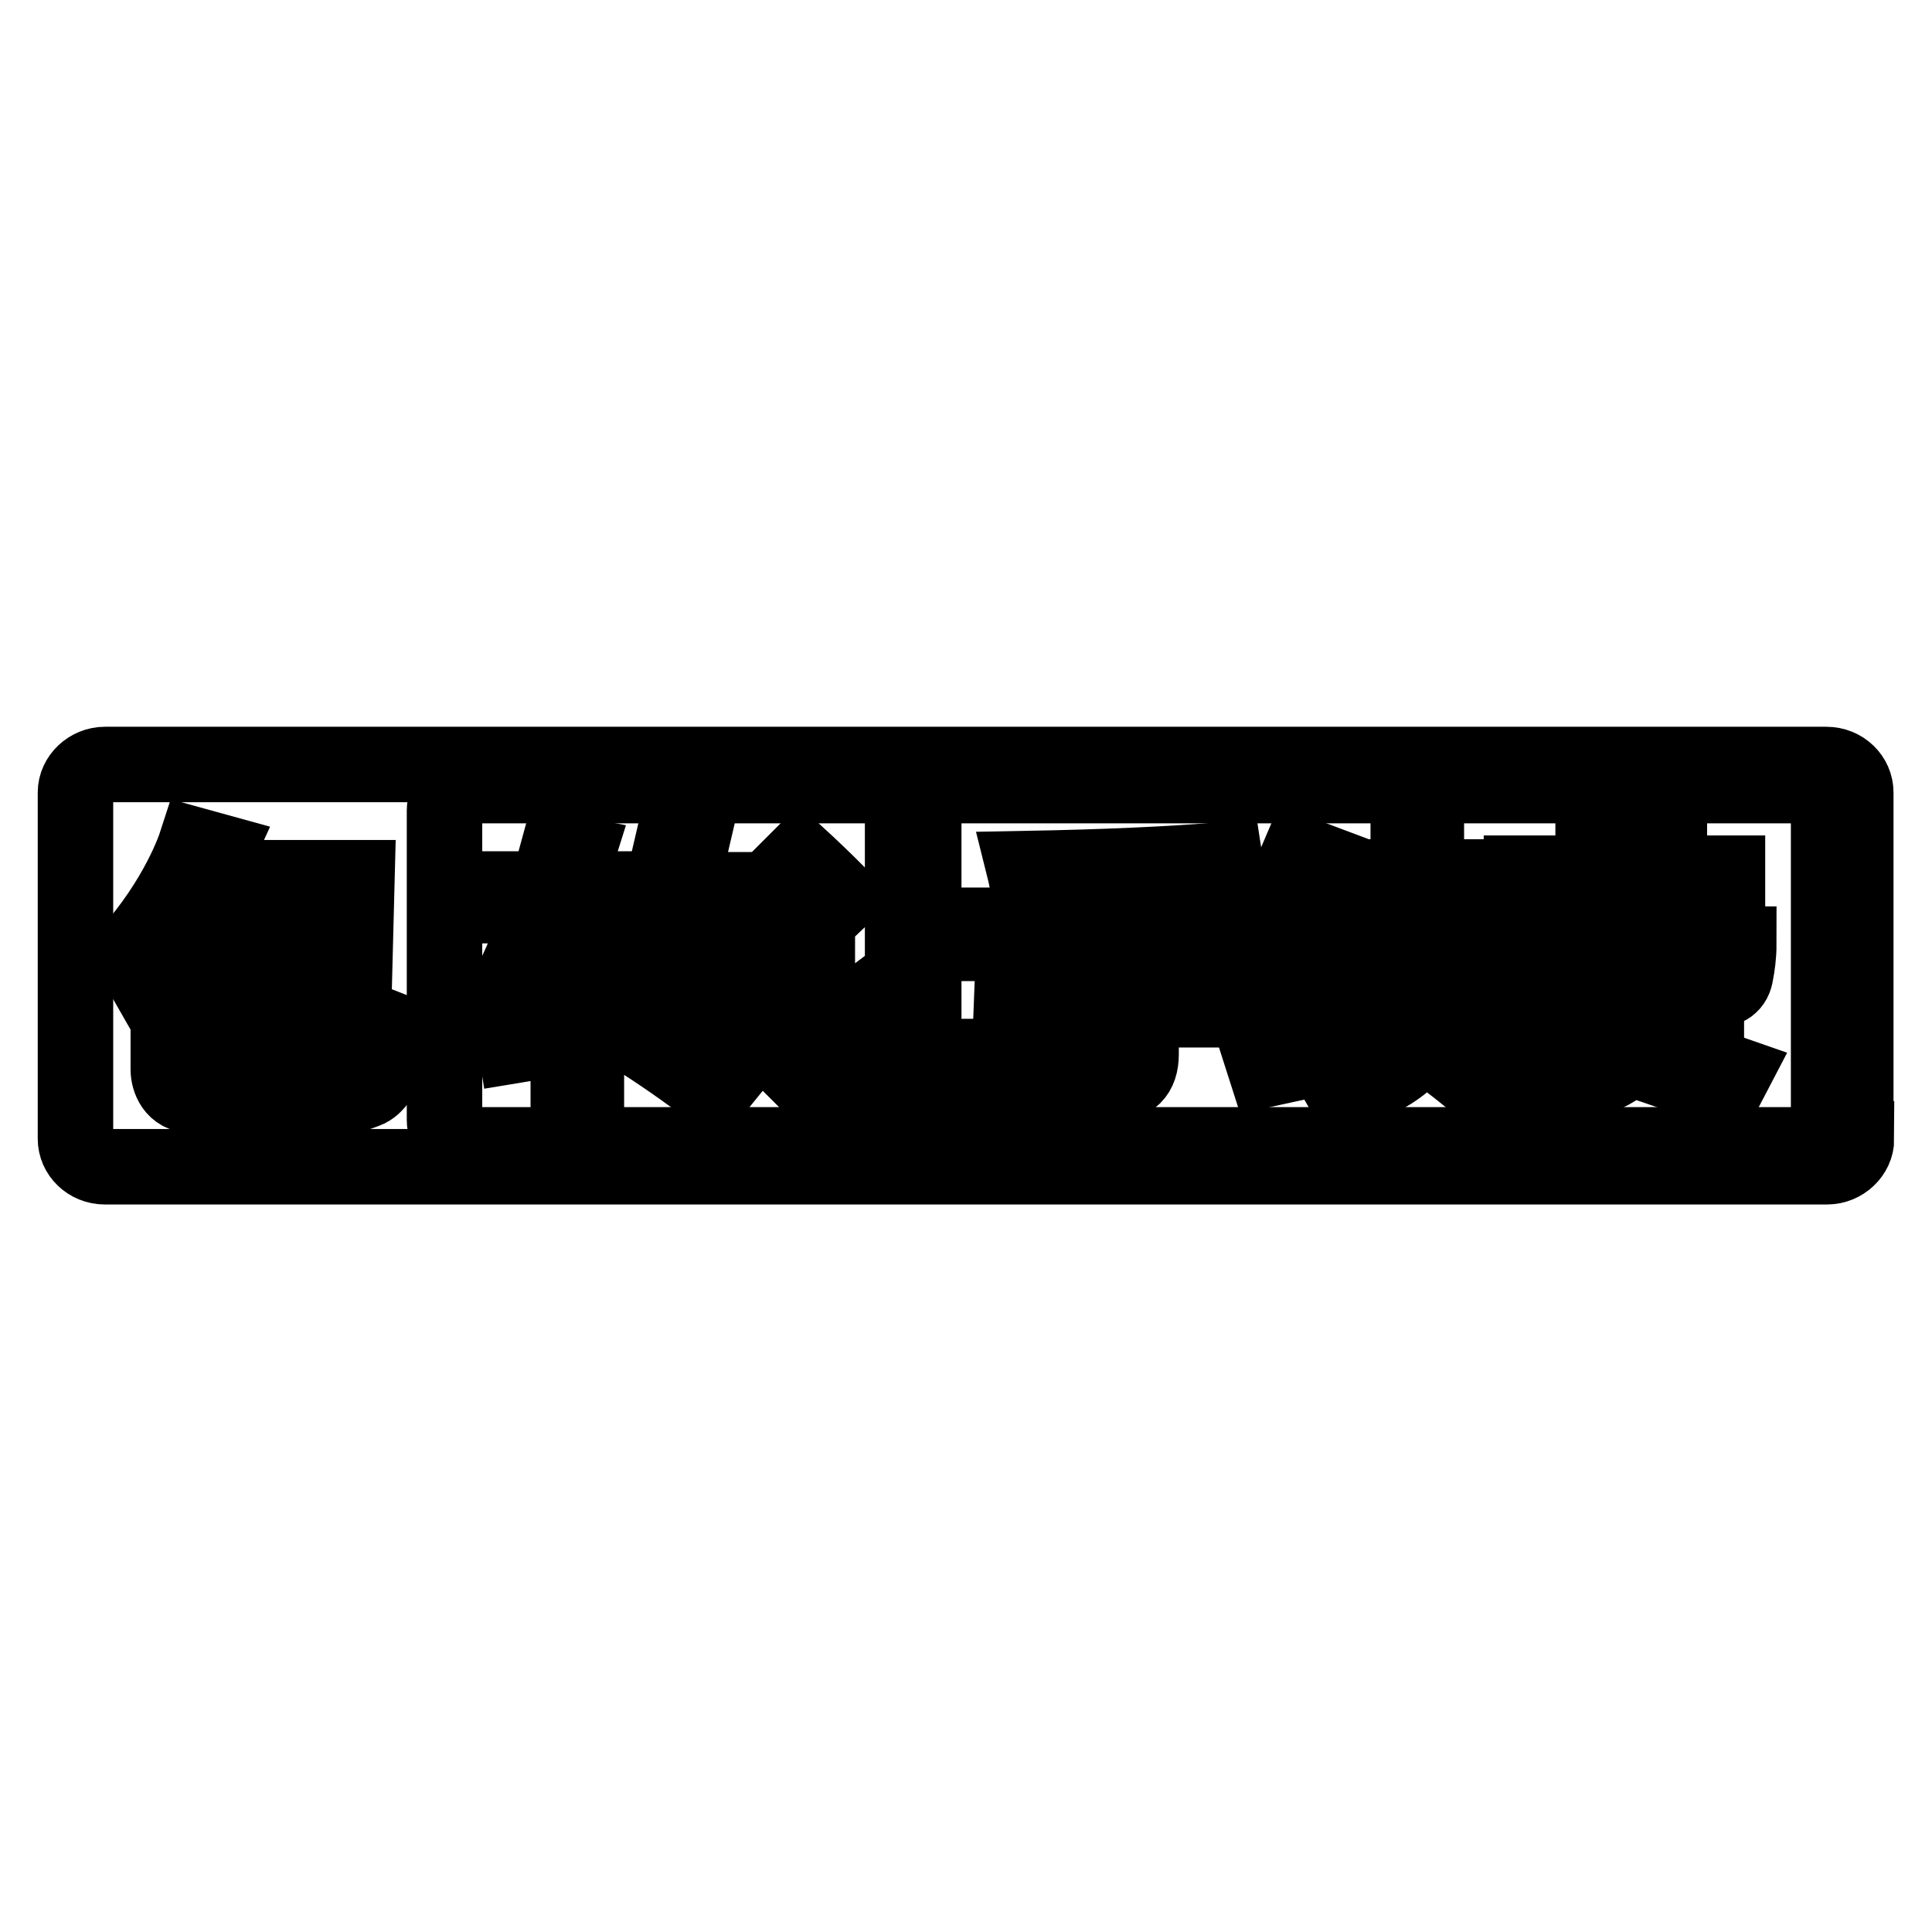 <?xml version="1.0" encoding="utf-8"?>
<!-- Svg Vector Icons : http://www.onlinewebfonts.com/icon -->
<!DOCTYPE svg PUBLIC "-//W3C//DTD SVG 1.1//EN" "http://www.w3.org/Graphics/SVG/1.1/DTD/svg11.dtd">
<svg version="1.1" xmlns="http://www.w3.org/2000/svg" xmlns:xlink="http://www.w3.org/1999/xlink" x="0px" y="0px" viewBox="0 0 256 256" enable-background="new 0 0 256 256" xml:space="preserve">
<g><g><path stroke-width="10" fill-opacity="0" stroke="#000000"  d="M246,150.9c0,2-1.8,3.7-3.9,3.7H13.9c-2.2,0-3.9-1.7-3.9-3.7v-45.9c0-2,1.8-3.7,3.9-3.7h228.1c2.2,0,3.9,1.7,3.9,3.7V150.9z"/><path stroke-width="10" fill-opacity="0" stroke="#000000"  d="M242.3,107.4c0-1.8-1.4-3.3-3.1-3.3H62c-1.7,0-3.1,1.5-3.1,3.3v41c0,1.8,1.4,3.3,3.1,3.3h177.2c1.7,0,3.1-1.5,3.1-3.3V107.4L242.3,107.4z"/><path stroke-width="10" fill-opacity="0" stroke="#000000"  d="M71.4,128.3h3.9V122h2.4v6.3h4.3v2.2h-4.3v4.3c1.6-0.2,3.3-0.5,5-0.7c-0.1,0.7-0.2,1.5-0.2,2.3c-1.6,0.2-3.2,0.5-4.8,0.7v7.3h-2.4v-7c-2.3,0.4-4.6,0.7-7,1.1l-0.4-2.5c2.3-0.3,4.7-0.6,7.3-0.9v-4.6h-6.6v-2.1c1.1-2.4,2.2-5.2,3.2-8.4h-3.5v-2.2h4.2c0.5-1.6,0.9-3.3,1.4-5.1l2.6,0.5c-0.5,1.6-1,3.1-1.5,4.6h6.9v2.2h-7.6C73.5,122.8,72.5,125.6,71.4,128.3z M83.7,137.1l1.4-1.9c1.8,1.1,3.5,2.2,5.3,3.4l5-5.8H84.3v-2.2c0.4-1.3,0.8-2.7,1.2-4.1h-3.7v-2.2h4.2c0.4-1.3,0.7-2.8,1.1-4.2h-3.8v-2.2h4.4c0.4-1.6,0.7-3.2,1.1-4.9h2.5c-0.4,1.7-0.7,3.3-1.1,4.9h8.6v2.2h-9.2c-0.4,1.4-0.7,2.9-1.1,4.2H100v2.2H88c-0.4,1.4-0.8,2.8-1.2,4.2h11.7v2.3l-6.1,7c1.3,0.8,2.5,1.7,3.8,2.6l-1.7,2.1C91,141.9,87.4,139.5,83.7,137.1z"/><path stroke-width="10" fill-opacity="0" stroke="#000000"  d="M113.4,133.8c0.2,1.1,0.4,2,0.7,2.8c-2,1.4-4,2.9-5.9,4.4c-0.6,0.5-1.2,1.1-1.7,1.9l-2.1-2.1c0.8-0.8,1.3-1.9,1.3-3.3v-11.1h-4.6v-2.4h7.2v14C109.7,136.7,111.4,135.3,113.4,133.8z M106,113.6c1.2,1.1,3,2.8,5.5,5.3l-2.1,2c-2-2.3-3.7-4.1-5.2-5.5L106,113.6z M111.5,140h8.1v-26.8h2.8v9.4h8.9v2.4h-8.9v15h10.5v2.4h-21.4V140z"/><path stroke-width="10" fill-opacity="0" stroke="#000000"  d="M134.1,131.4h14.5v-5.8h-12.2v-2.5h12.2v-5.8c-4,0.2-8.2,0.3-12.4,0.4c-0.1-0.9-0.3-1.8-0.5-2.6c10.9-0.2,19.8-0.6,26.6-1.2l0.4,2.6c-3.8,0.2-7.6,0.4-11.5,0.6v5.9h11.7v2.5h-11.7v5.8h14.4v2.5h-14.4v5.9c0,2.6-1.3,3.9-4,4c-1.3,0-3.2,0-5.6,0c-0.1-1-0.3-2-0.5-2.9c2.4,0.2,4.2,0.3,5.4,0.3c1.3,0,2-0.7,2-2.1v-5h-14.5L134.1,131.4L134.1,131.4z"/><path stroke-width="10" fill-opacity="0" stroke="#000000"  d="M170.5,131.5c2.3-0.2,4.5-0.5,6.6-0.8c-0.1,0.9-0.2,1.6-0.2,2.2c-2.5,0.3-5.5,0.7-9.1,1.2l-0.5-2.3c1.3-1.1,3-3.3,4.9-6.6c-2,0.1-3.6,0.2-4.8,0.4l-0.6-2.1c1.6-2.2,3.4-5.7,5.4-10.4l2.4,0.9c-1.9,3.8-3.6,6.9-5.1,9.3c1.1,0,2.4,0,3.9-0.1c0.7-1.4,1.5-2.9,2.4-4.6l2.2,1.1C175.1,124.5,172.7,128.5,170.5,131.5z M166.9,139.2c3.4-0.6,6.8-1.2,10.4-1.9c-0.1,1.2-0.1,2-0.1,2.4c-3.1,0.6-6.3,1.3-9.5,2L166.9,139.2z M177.7,134.3h9.7c0.5-2,0.7-5.1,0.7-9.2h2.3c0,4.1-0.2,7.2-0.6,9.2h8.5v2.2h-8.5c2.9,2,5.9,4,8.8,6.1l-1.8,2c-2.5-2.2-5.3-4.4-8.4-6.5c-1.9,3-5.4,5.2-10.4,6.6c-0.4-0.7-0.8-1.5-1.3-2.2c5.3-1.4,8.6-3.4,9.9-6.1h-8.8L177.7,134.3L177.7,134.3z M177.8,121.7h8.8v-3.3h-7.5v-2.2h7.5v-3.4h2.4v3.4h7.6v2.2H189v3.3h9.2v2.2c-1,1.9-2,3.5-3,5c-0.8-0.4-1.6-0.7-2.3-0.9c1-1.4,1.9-2.7,2.7-4.1h-17.7V121.7L177.8,121.7z M178.2,130.1l1.3-1.5c2.1,1.3,3.7,2.5,4.8,3.4l-1.5,1.8C181.9,132.9,180.4,131.6,178.2,130.1z M180.5,126.5l1.3-1.5c1.7,1,3.3,2,4.8,3.3l-1.4,1.7C183.8,128.8,182.2,127.7,180.5,126.5z"/><path stroke-width="10" fill-opacity="0" stroke="#000000"  d="M201.8,115.7h9.2c0-1,0.1-1.9,0.1-2.7h2.3c0,0.8,0,1.7-0.1,2.7h5.6V113h2.3v2.7h7.7v7.3h-2.3v-0.8h-5.4v2.9h9.2c0,1.5-0.2,2.9-0.4,3.9c-0.2,1.5-1.2,2.2-2.9,2.2c-0.3,0-0.6,0-1,0v7.8h-2.3v-6.5h-16.1v6.9h-2.3v-6.9c-1.3,0.6-2.8,1.1-4.5,1.6c-0.3-0.6-0.7-1.3-1.4-2.2c4.9-1.1,8.1-2.7,9.7-5h-7.1l1-6.6h7.6c0.1-0.8,0.1-1.8,0.1-2.8h-9.2V115.7L201.8,115.7z M214.6,134.4h2.3c0,1.4-0.1,2.6-0.5,3.6c4.9,1.4,9.3,2.9,13.3,4.3l-1.2,2.3c-4.3-1.6-8.6-3.1-12.9-4.5c-1.3,2.2-5.7,3.7-13.1,4.6c-0.4-1-0.8-1.8-1.1-2.3c4.9-0.5,8.6-1.3,11.1-2.5C214,139.1,214.7,137.3,214.6,134.4z M204.8,125.1h5.4c0.2-0.7,0.4-1.7,0.6-2.9h-5.5L204.8,125.1z M223.4,129.1c1.2,0.1,2.2,0.2,3,0.2c0.9,0,1.3-0.3,1.5-1c0.1-0.5,0.1-0.9,0.2-1.3h-6.9v3.2h-2.3V127H212c-0.6,1.3-1.6,2.5-3,3.6h14.9C223.8,130.1,223.6,129.6,223.4,129.1z M212.6,125.1h6.3v-2.9H213C212.9,123.4,212.8,124.3,212.6,125.1z M213.2,120.4h5.7v-2.8h-5.6C213.3,118.6,213.2,119.5,213.2,120.4z M226.6,117.6h-5.4v2.8h5.4V117.6z"/><path stroke-width="10" fill-opacity="0" stroke="#000000"  d="M25.9,112c0,0-2.3,7.1-8.9,14.4c0,0,1.3,1.7,1.7,2.4l3.6-4.4c0,0,0,16.6,0,17.3c0,1.4,0.8,3.4,3,3.4c1.5,0,19.9,0.1,19.9,0.1s0.9,0,1.8-0.2c0.8-0.2,1.6-0.6,1.7-0.6c0.7-0.3,1.3-1.1,1.3-1.1s0.6-0.6,0.9-1.8c0.3-1.4,0.9-5.1,0.9-5.1l-2.8-1.1c0,0-0.9,4.9-1,5.3c-0.1,0.4-0.3,0.7-0.7,1.1c-0.6,0.6-1.2,0.6-1.2,0.6s-15,0-16.8,0c-0.7,0-2.9,0.3-3.5-0.6c-0.6-0.8-0.4-3.1-0.4-3.1v-5.4h12.6V123H23.3l2.6-4.3h18.5c0,0-0.1,7.9-0.4,13.4c-0.1,1.6-0.4,2.1-1,3.3c-0.7,1.4-3.7,1.1-5.9,0.9c-0.8-0.1-1.7-0.1-1.7-0.1l0.6,2.9c0,0,6.2,0.5,7.6-0.3c0.4-0.2,1.1-0.7,1.1-0.7s0.4-0.3,0.6-0.6s0.6-0.8,0.6-0.8s0.6-1.2,0.7-2c0-0.4,0.3-2.8,0.3-2.8l0.4-15.6H27.2l1.6-3.5L25.9,112z"/><path stroke-width="10" fill-opacity="0" stroke="#000000"  d="M25.1,125.6v5.3h10.2v-5.5H25.1V125.6z"/></g></g>
</svg>